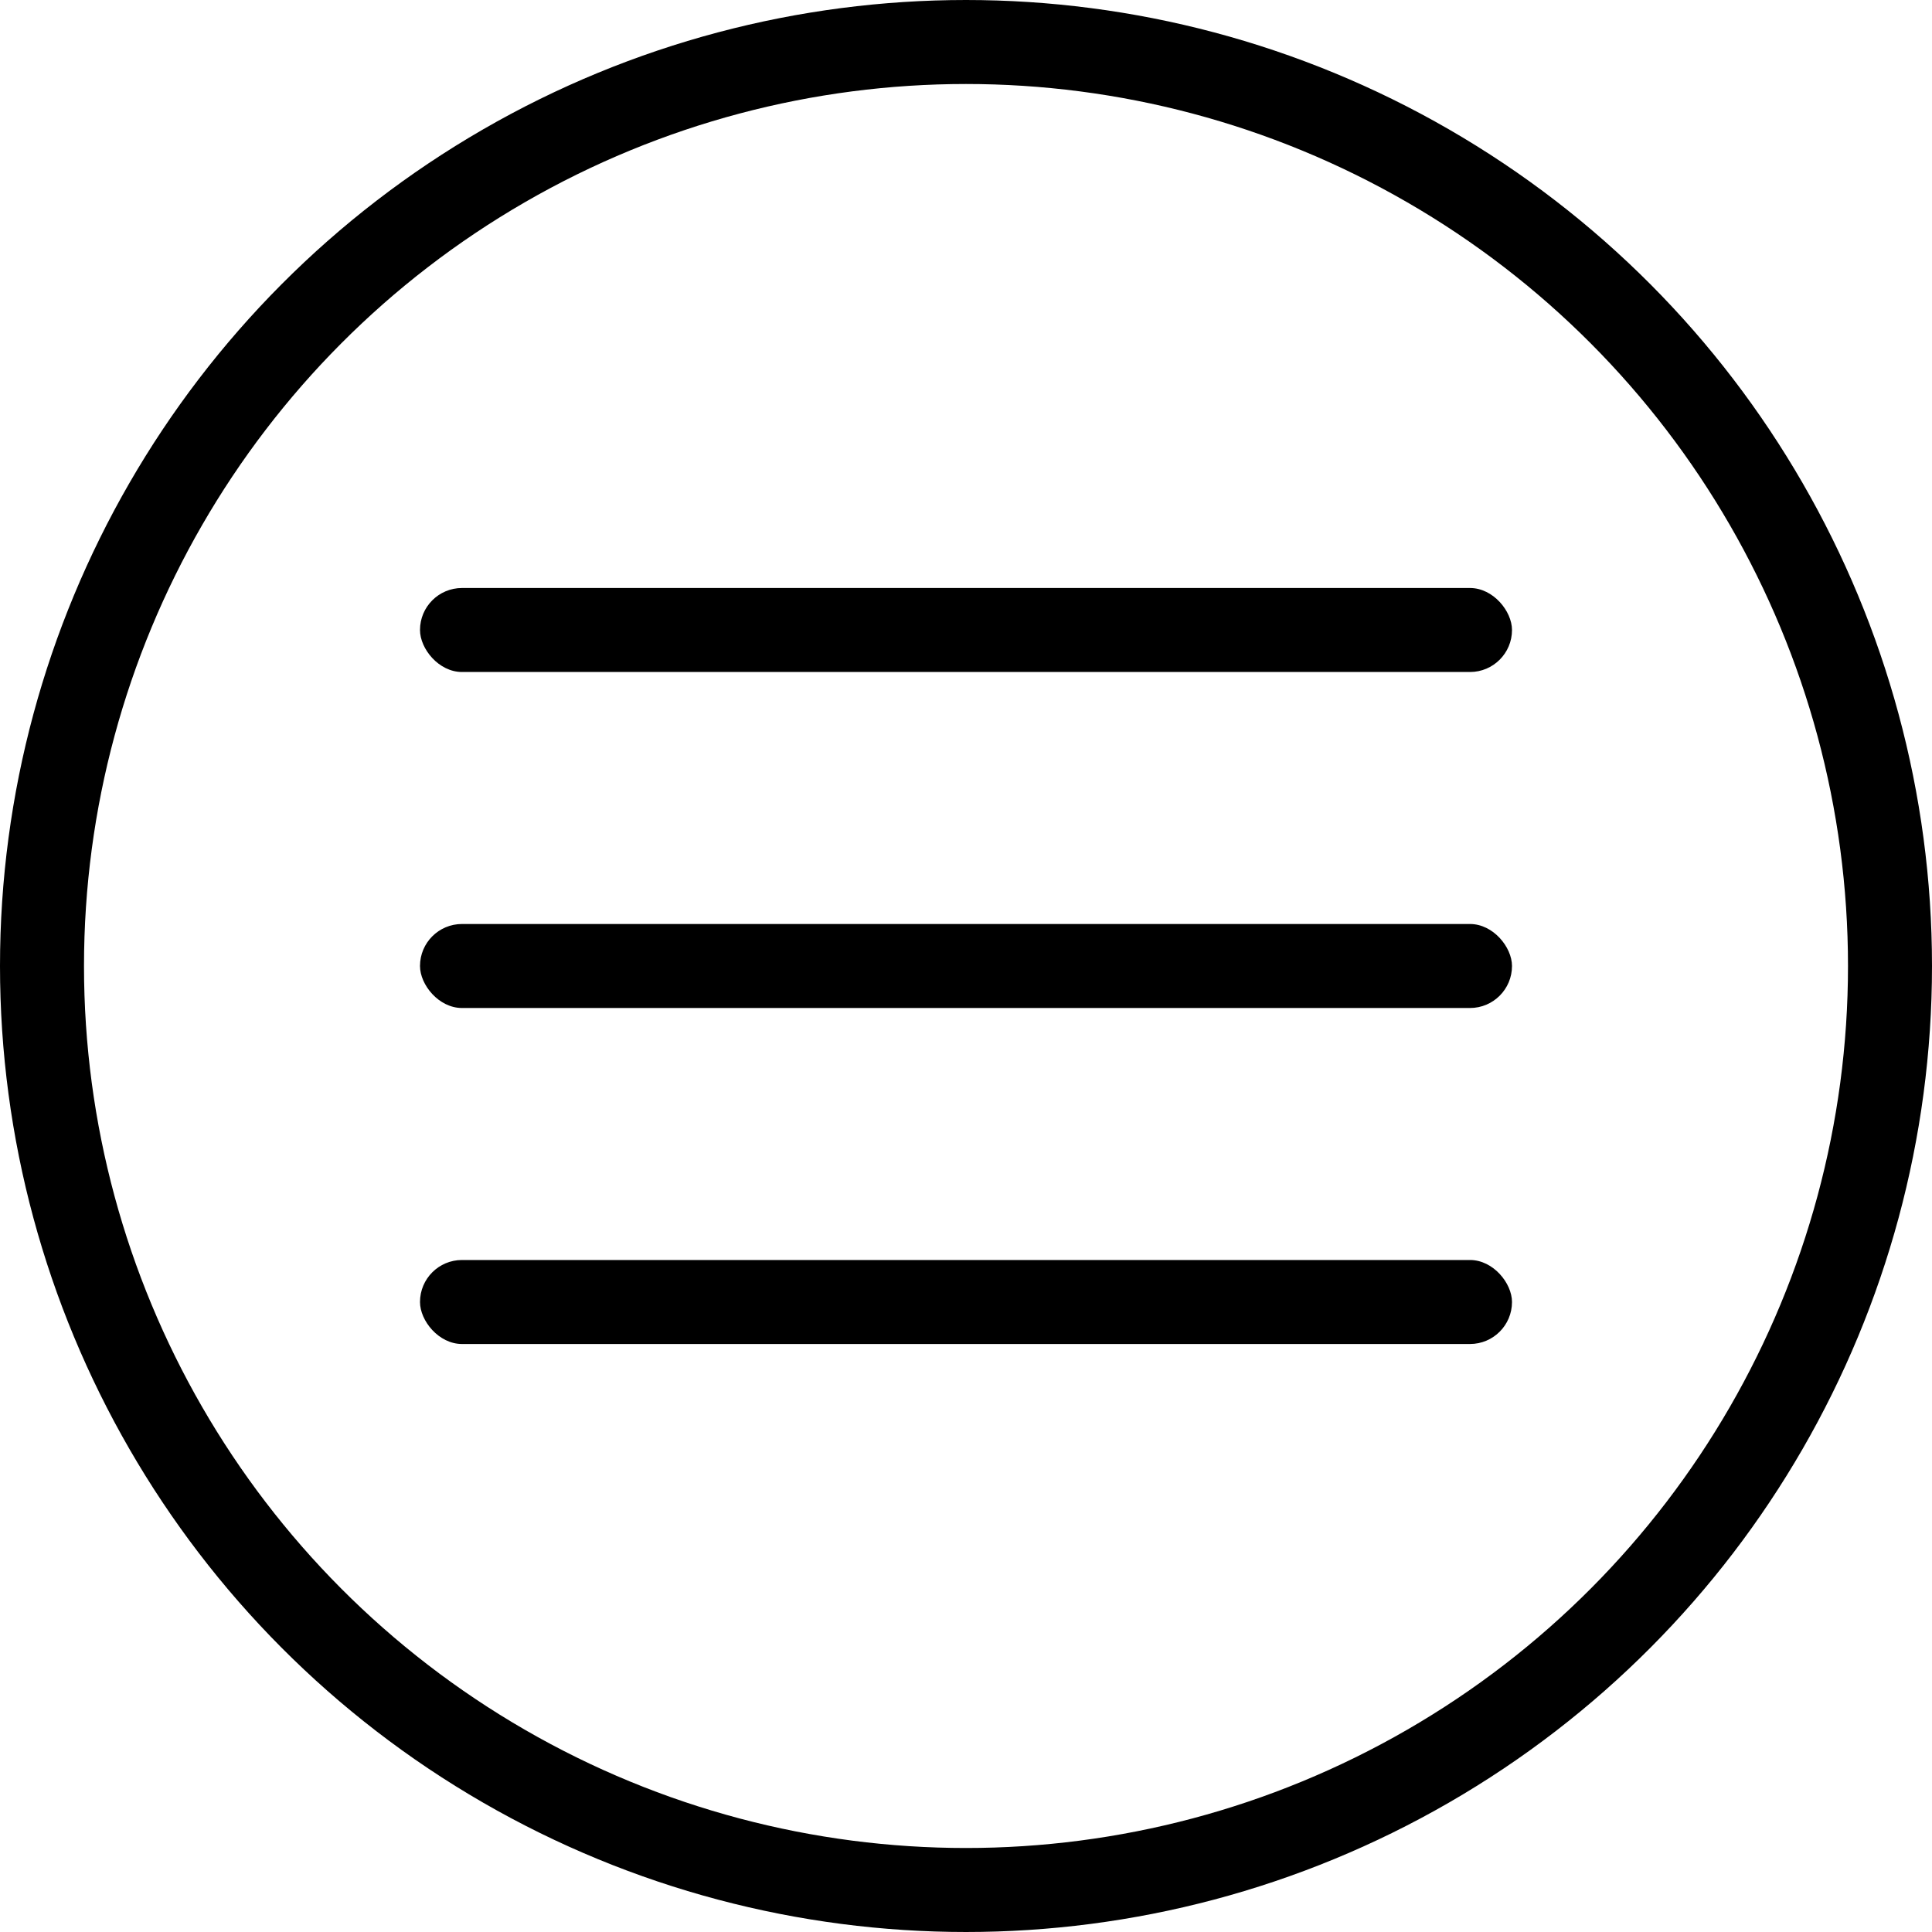 <svg width="46" height="46" fill="none" xmlns="http://www.w3.org/2000/svg"><circle cx="23" cy="23" r="22" stroke="#000" stroke-width="2"/><rect x="10" y="14" width="26" height="2" rx="1" fill="#000"/><rect x="10" y="22" width="26" height="2" rx="1" fill="#000"/><rect x="10" y="30" width="26" height="2" rx="1" fill="#000"/></svg>